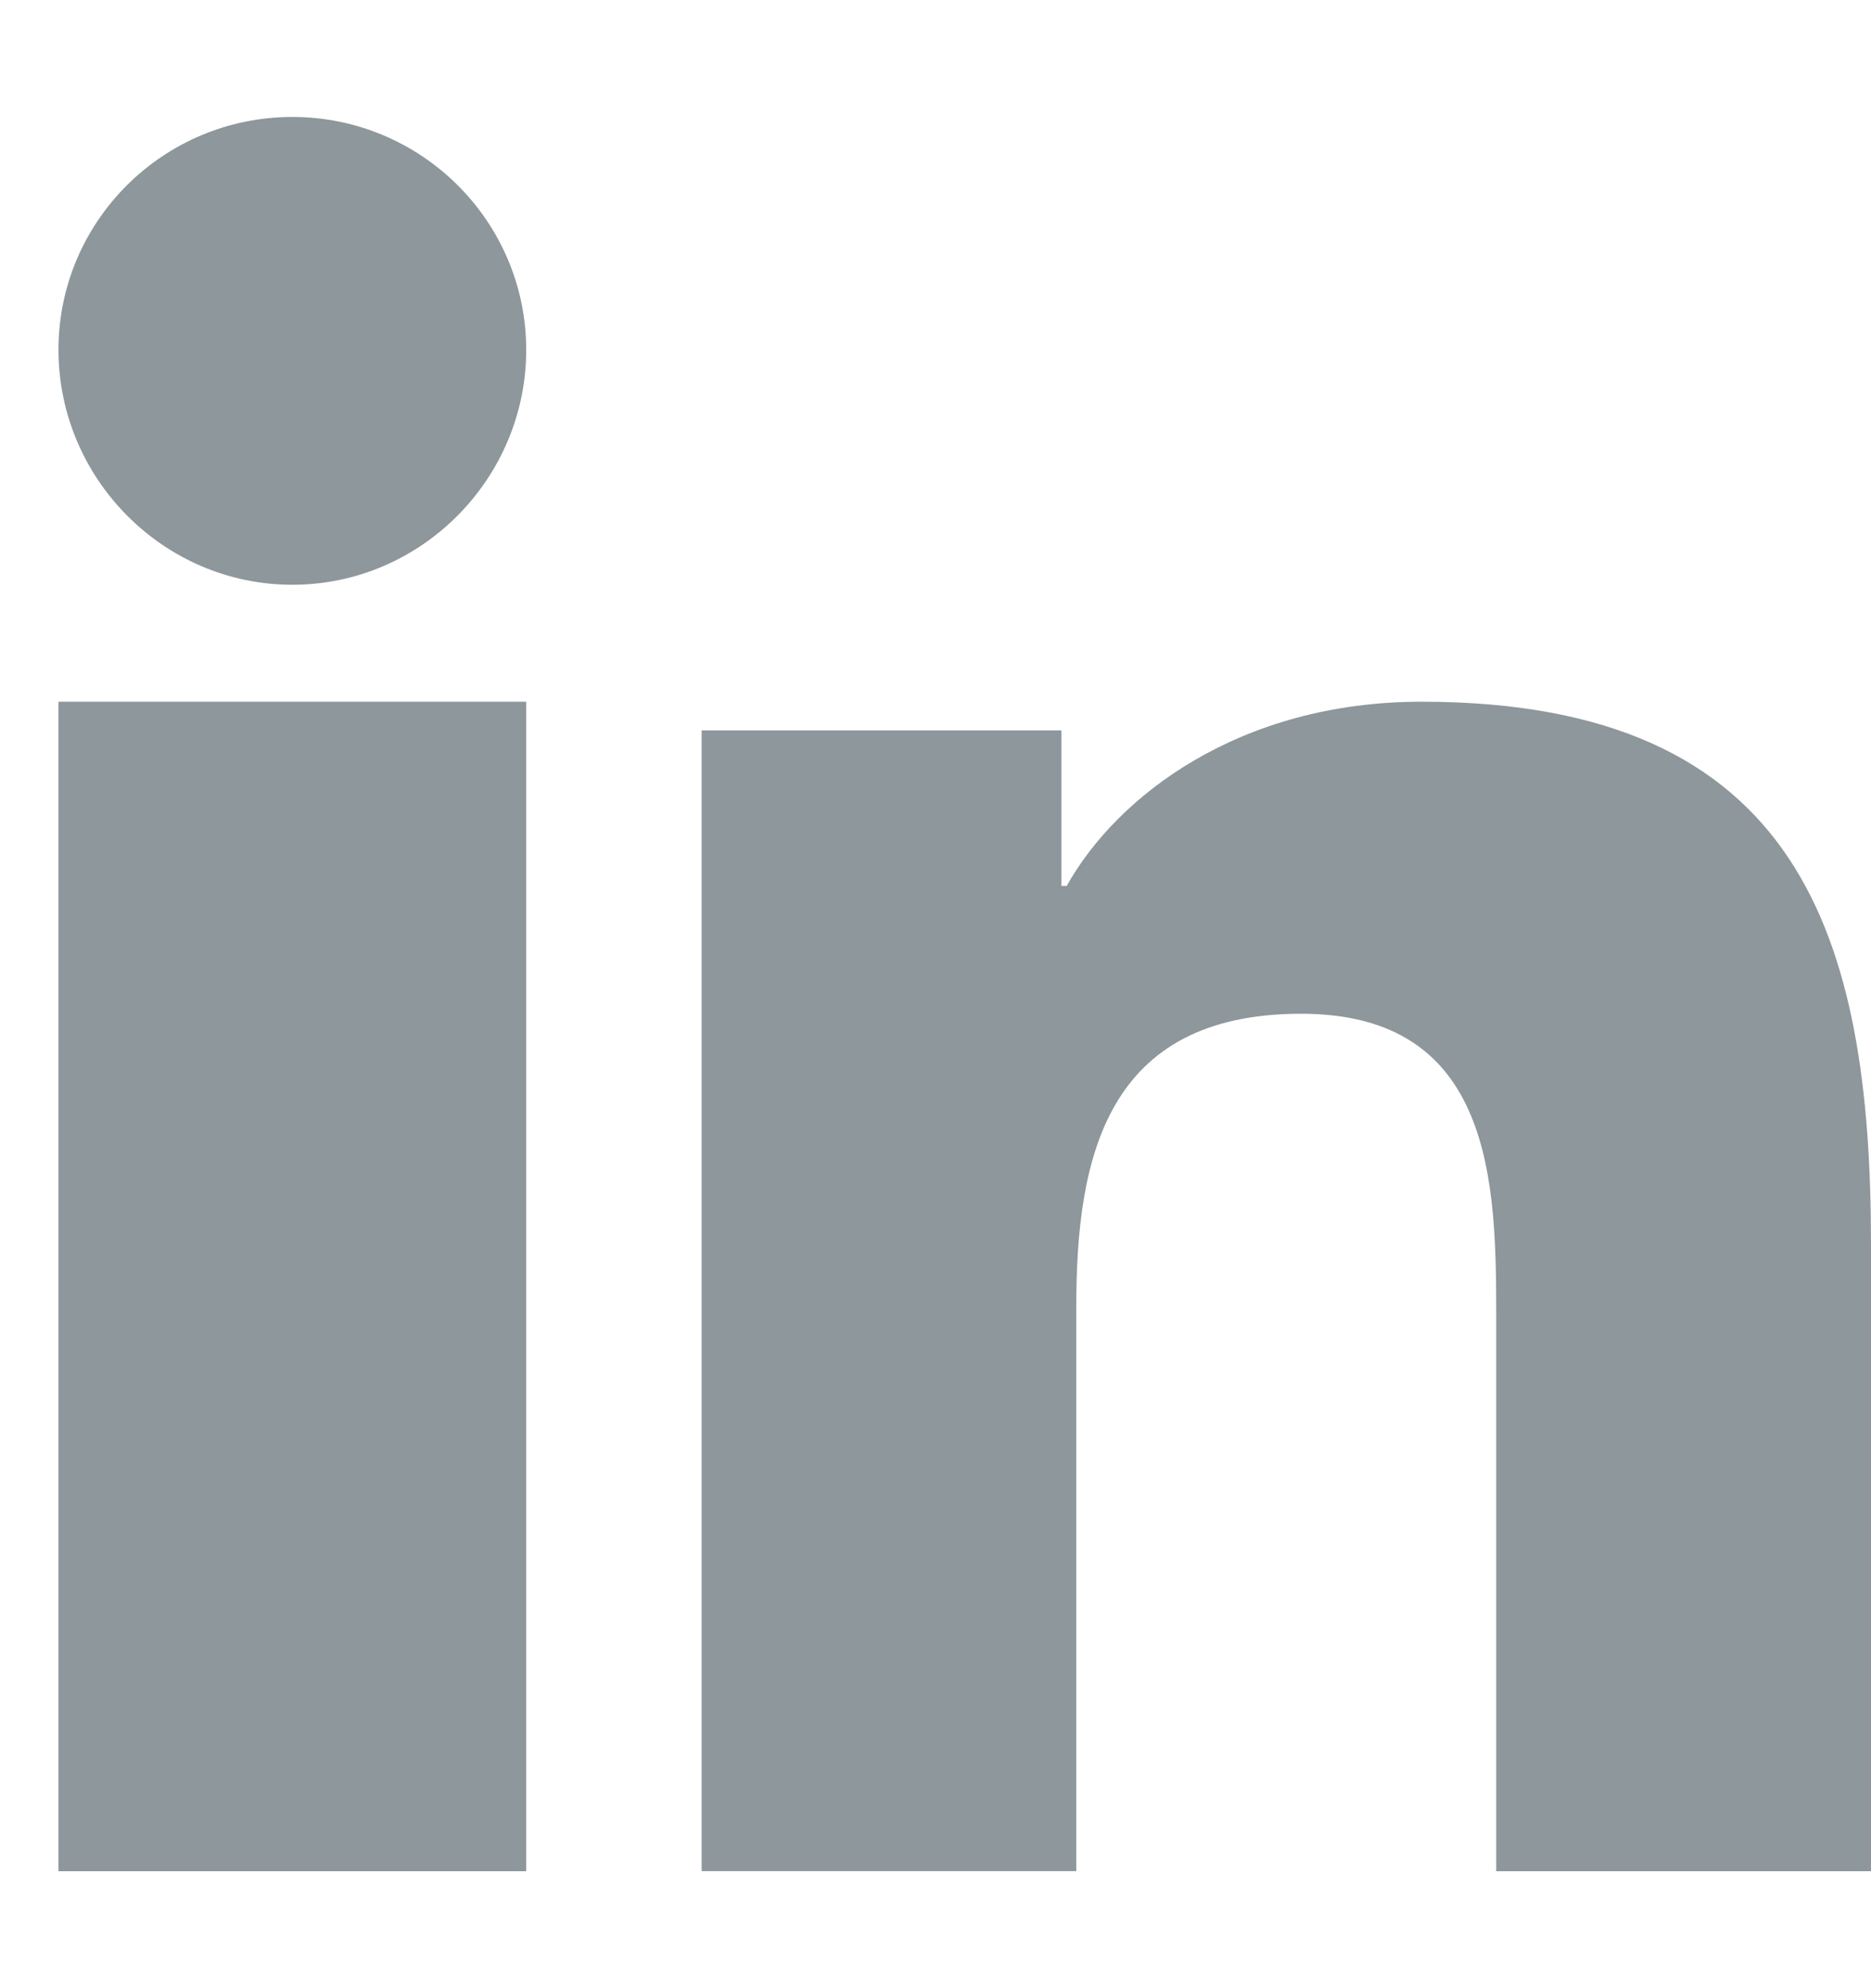 <?xml version="1.0" encoding="UTF-8"?>
<svg width="16px" height="17px" viewBox="0 0 16 17" version="1.1" xmlns="http://www.w3.org/2000/svg" xmlns:xlink="http://www.w3.org/1999/xlink">
    <title>Group 5</title>
    <g id="people.hes-so.ch" stroke="none" stroke-width="1" fill="none" fill-rule="evenodd">
        <g id="HES-SO---Refonte-site---Design---3---Détails---People.hes-so.ch---v1.0" transform="translate(-1635, -426)" fill="#8E979B">
            <g id="Group-3" transform="translate(1625, 417)">
                <g id="Group-5" transform="translate(10, 9.5)">
                    <path d="M15.996,15.5 L15.996,15.499 L16,15.499 L16,10.141 C16,7.519 15.402,5.5 12.157,5.5 C10.597,5.5 9.55,6.309 9.122,7.075 L9.077,7.075 L9.077,5.745 L6,5.745 L6,15.499 L9.204,15.499 L9.204,10.669 C9.204,9.398 9.459,8.168 11.127,8.168 C12.771,8.168 12.795,9.619 12.795,10.751 L12.795,15.5 L15.996,15.5 Z" id="Fill-1"></path>
                    <polygon id="Fill-3" points="0.5 15.5 4.5 15.5 4.5 5.5 0.5 5.5"></polygon>
                    <path d="M2.5,0.5 C1.396,0.5 0.5,1.392 0.5,2.491 C0.5,3.59 1.396,4.5 2.5,4.5 C3.604,4.5 4.5,3.59 4.5,2.491 C4.499,1.392 3.603,0.5 2.5,0.5 Z" id="Fill-5"></path>
                </g>
            </g>
        </g>
    </g>
</svg>